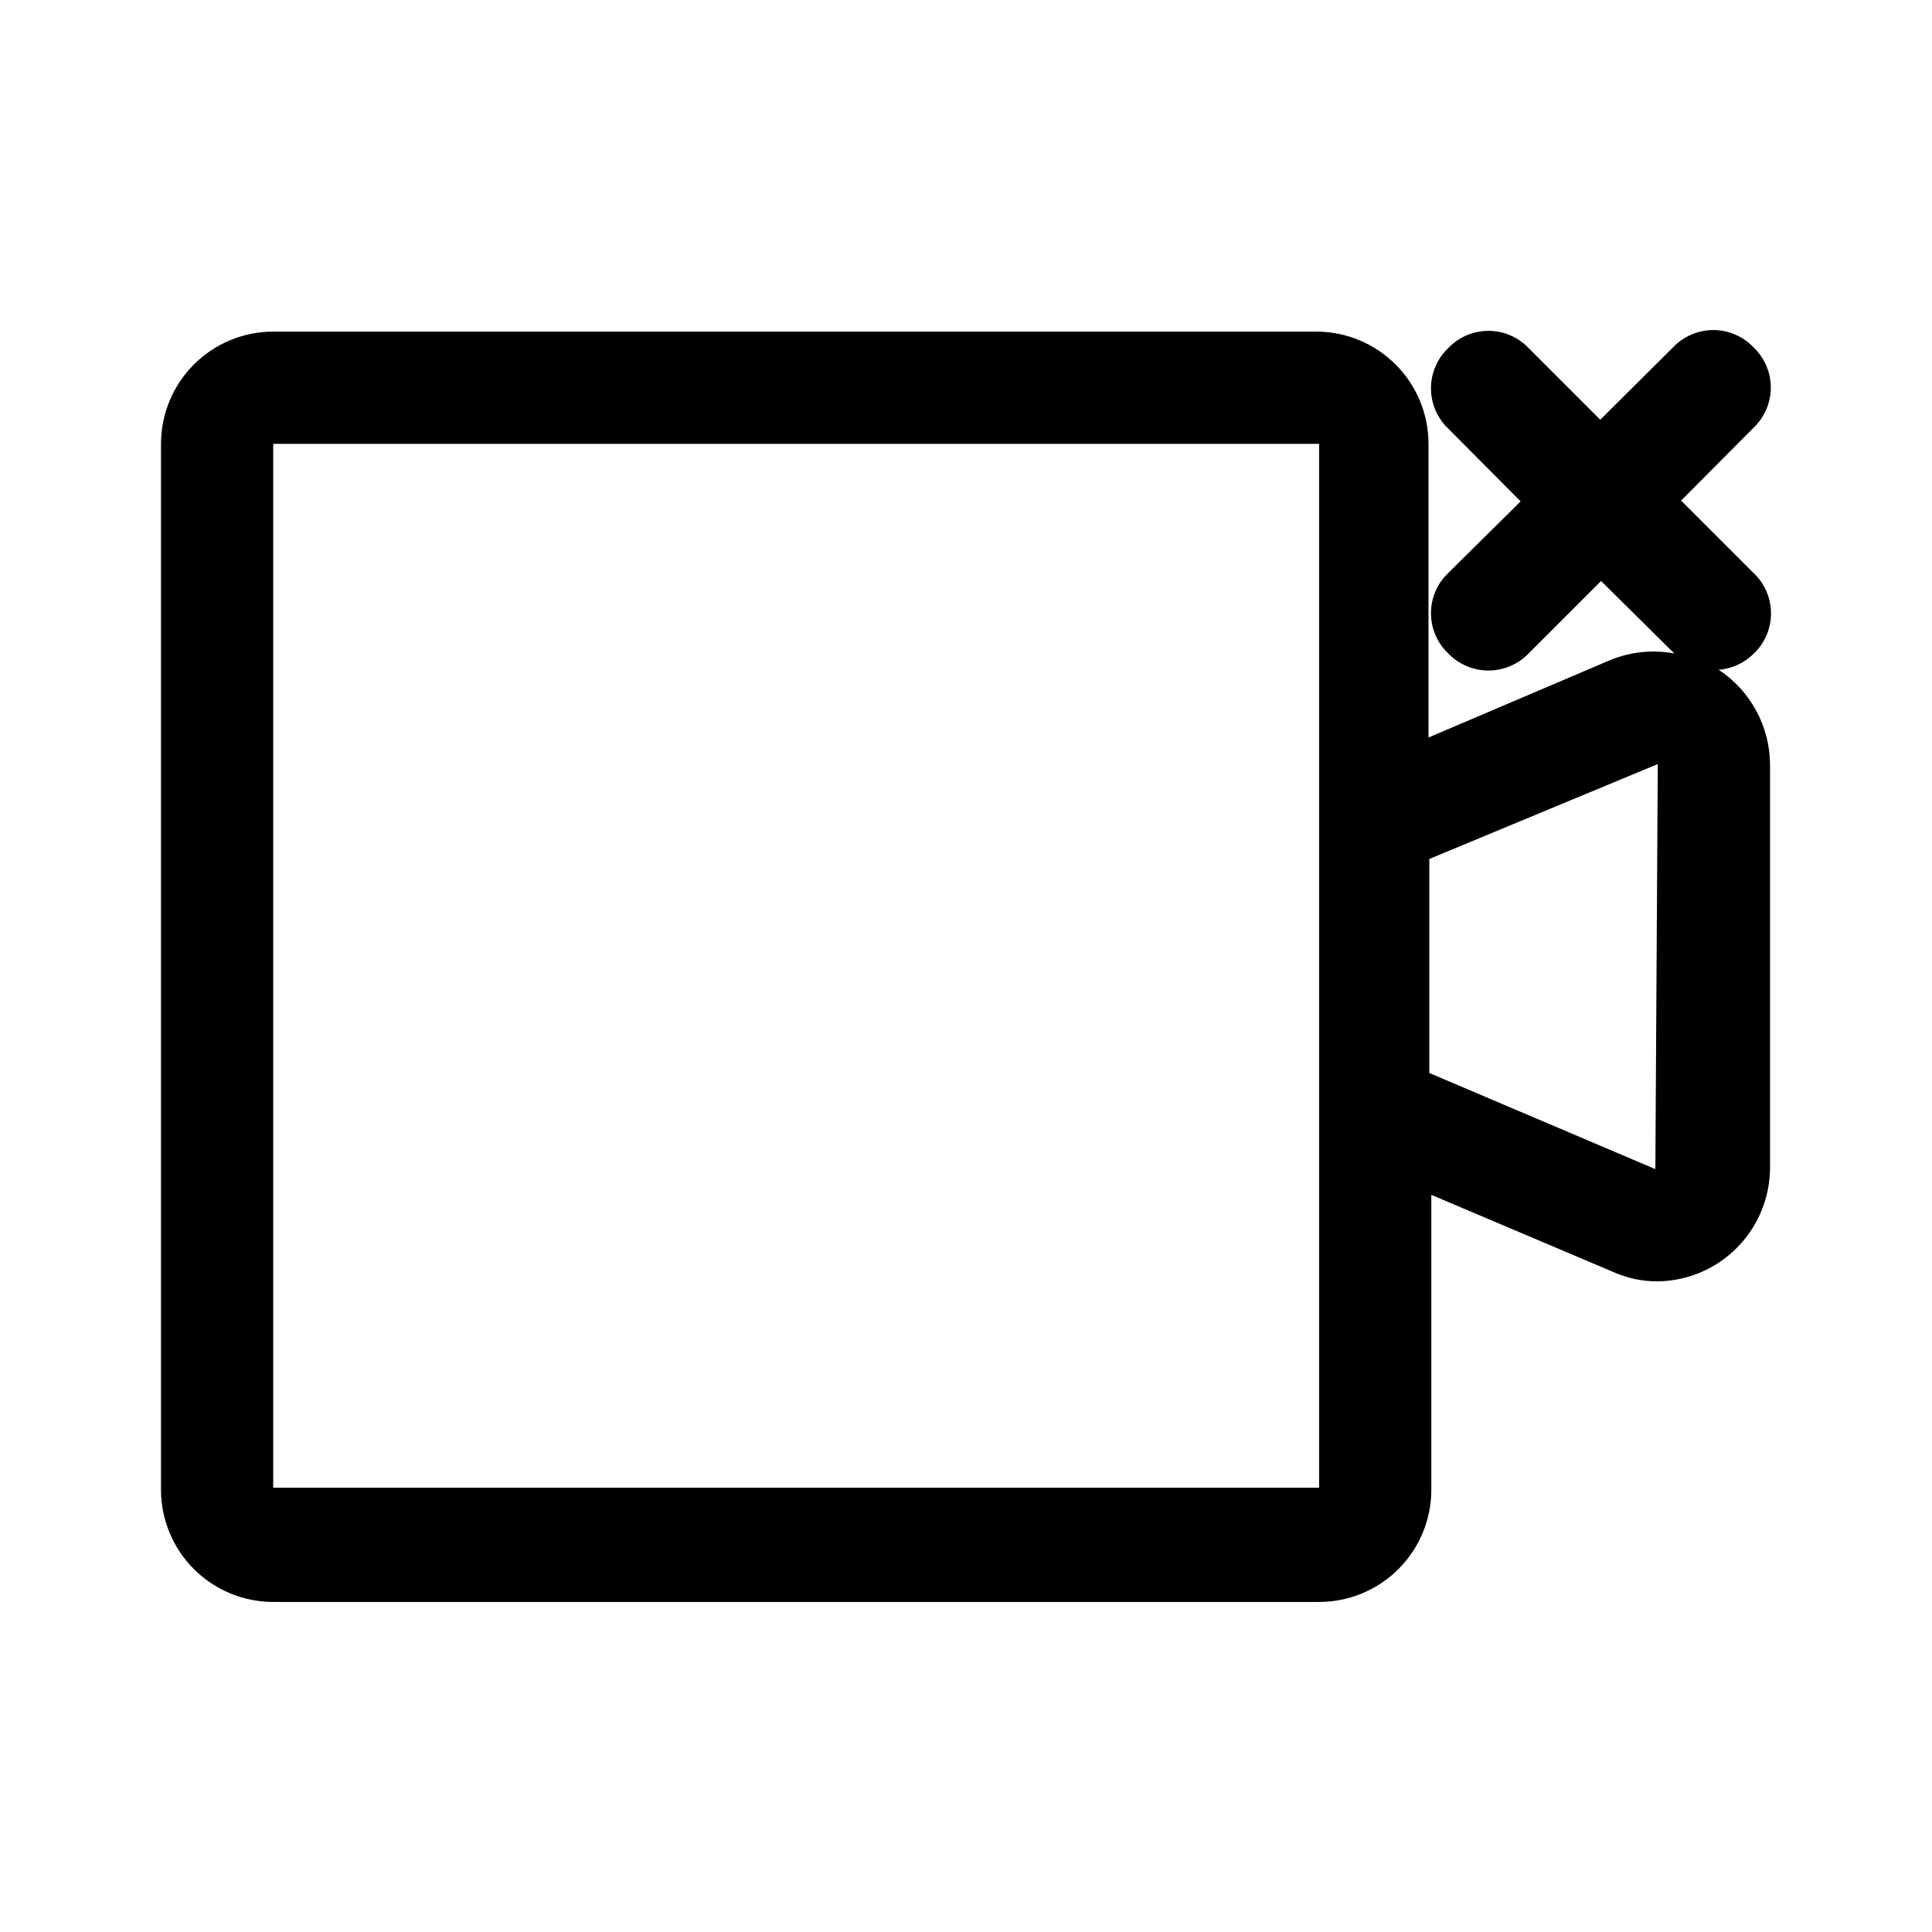 <svg width="48" height="48" viewBox="0 0 48 48" fill="none" xmlns="http://www.w3.org/2000/svg">
<path d="M43.566 14.236L41.767 12.437L43.566 10.628C43.701 10.499 43.809 10.344 43.883 10.172C43.957 10 43.995 9.815 43.995 9.628C43.995 9.441 43.957 9.256 43.883 9.085C43.809 8.913 43.701 8.758 43.566 8.629C43.437 8.493 43.282 8.386 43.11 8.312C42.938 8.238 42.754 8.2 42.567 8.2C42.38 8.2 42.195 8.238 42.023 8.312C41.851 8.386 41.696 8.493 41.567 8.629L39.758 10.428L37.979 8.649C37.85 8.513 37.696 8.406 37.524 8.332C37.352 8.258 37.167 8.22 36.98 8.22C36.793 8.22 36.608 8.258 36.436 8.332C36.264 8.406 36.109 8.513 35.981 8.649C35.845 8.778 35.737 8.933 35.664 9.105C35.59 9.276 35.552 9.461 35.552 9.648C35.552 9.835 35.59 10.02 35.664 10.192C35.737 10.364 35.845 10.519 35.981 10.648L37.779 12.457L35.981 14.236C35.845 14.364 35.737 14.519 35.664 14.691C35.59 14.863 35.552 15.048 35.552 15.235C35.552 15.422 35.59 15.607 35.664 15.779C35.737 15.95 35.845 16.105 35.981 16.234C36.11 16.369 36.265 16.475 36.437 16.548C36.609 16.621 36.793 16.659 36.98 16.659C37.166 16.659 37.351 16.621 37.523 16.548C37.694 16.475 37.85 16.369 37.979 16.234L39.778 14.435L41.597 16.234C41.066 16.137 40.519 16.192 40.018 16.394L35.491 18.323V11.027C35.491 10.291 35.2 9.585 34.681 9.063C34.163 8.541 33.459 8.244 32.723 8.239H6.788C6.049 8.239 5.34 8.533 4.817 9.056C4.294 9.579 4 10.288 4 11.027L4 37.012C4 37.751 4.294 38.46 4.817 38.983C5.34 39.506 6.049 39.8 6.788 39.8H32.773C33.512 39.8 34.221 39.506 34.744 38.983C35.267 38.46 35.561 37.751 35.561 37.012V29.686L40.088 31.605C40.437 31.76 40.815 31.839 41.197 31.835C41.941 31.822 42.649 31.517 43.169 30.985C43.688 30.454 43.978 29.74 43.976 28.997V19.003C43.975 18.535 43.858 18.076 43.637 17.664C43.415 17.253 43.096 16.902 42.706 16.644H42.647C42.992 16.629 43.319 16.487 43.566 16.244C43.703 16.115 43.812 15.96 43.887 15.787C43.962 15.614 44 15.428 44 15.24C44 15.052 43.962 14.866 43.887 14.693C43.812 14.52 43.703 14.364 43.566 14.236ZM6.788 36.962V11.027H32.773V20.402V36.962H6.788ZM41.127 29.047L35.511 26.658V21.341L41.187 18.983L41.127 29.047Z" fill="black"/>
</svg>

